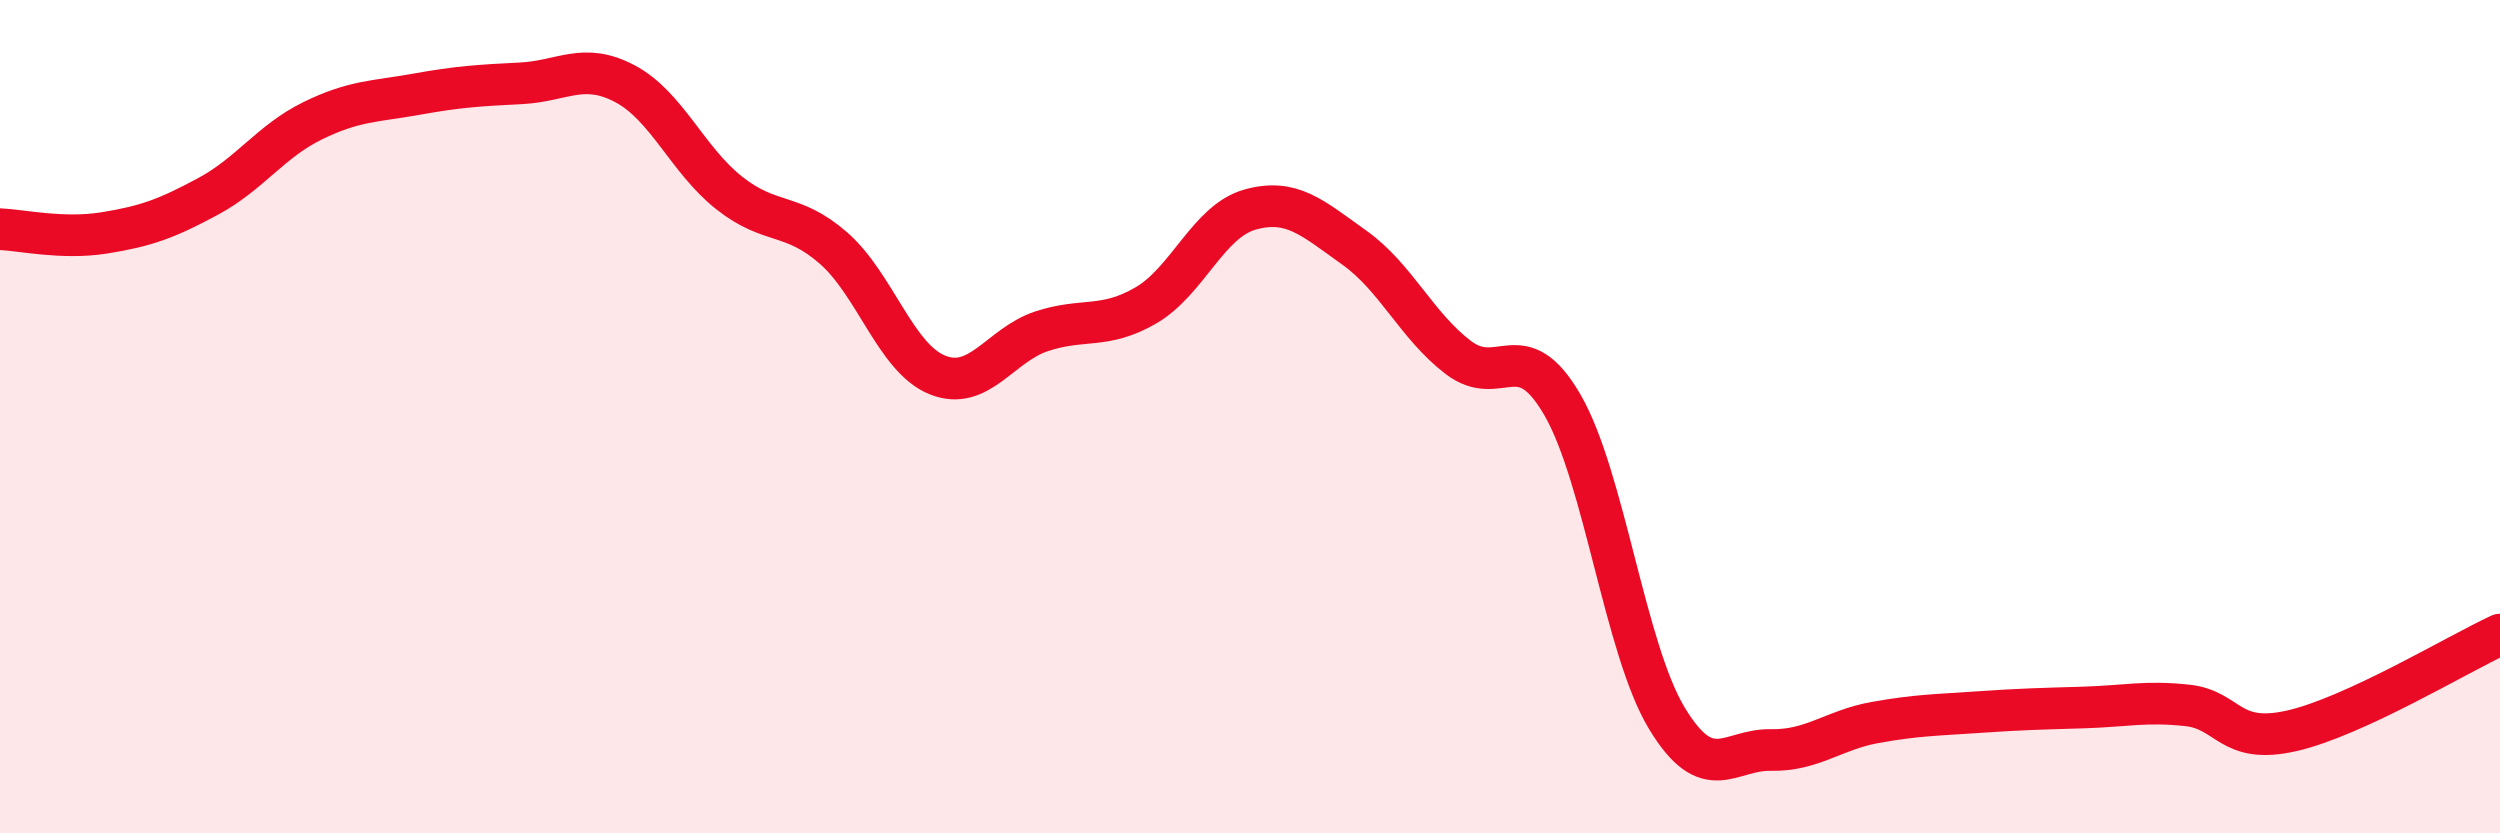 
    <svg width="60" height="20" viewBox="0 0 60 20" xmlns="http://www.w3.org/2000/svg">
      <path
        d="M 0,5.5 C 0.5,5.52 1.5,5.75 2.5,5.59 C 3.5,5.43 4,5.25 5,4.71 C 6,4.17 6.5,3.39 7.5,2.9 C 8.5,2.41 9,2.44 10,2.26 C 11,2.08 11.5,2.05 12.5,2 C 13.5,1.95 14,1.48 15,2.01 C 16,2.54 16.5,3.84 17.5,4.63 C 18.5,5.42 19,5.08 20,5.95 C 21,6.82 21.5,8.6 22.5,9 C 23.5,9.4 24,8.28 25,7.95 C 26,7.62 26.5,7.91 27.5,7.33 C 28.5,6.75 29,5.31 30,5.03 C 31,4.75 31.5,5.23 32.5,5.94 C 33.5,6.65 34,7.82 35,8.58 C 36,9.34 36.5,7.99 37.5,9.72 C 38.5,11.45 39,15.57 40,17.23 C 41,18.89 41.5,17.98 42.5,18 C 43.5,18.02 44,17.52 45,17.34 C 46,17.16 46.5,17.16 47.5,17.09 C 48.5,17.02 49,17.01 50,16.98 C 51,16.95 51.5,16.82 52.5,16.93 C 53.5,17.04 53.5,17.88 55,17.54 C 56.5,17.2 59,15.69 60,15.23L60 20L0 20Z"
        fill="#EB0A25"
        opacity="0.1"
        stroke-linecap="round"
        stroke-linejoin="round"
      />
      <path
        d="M 0,5.5 C 0.5,5.52 1.5,5.75 2.5,5.59 C 3.5,5.43 4,5.25 5,4.71 C 6,4.17 6.5,3.39 7.5,2.9 C 8.5,2.41 9,2.44 10,2.26 C 11,2.08 11.5,2.05 12.5,2 C 13.5,1.95 14,1.48 15,2.01 C 16,2.54 16.5,3.84 17.5,4.63 C 18.5,5.42 19,5.08 20,5.95 C 21,6.82 21.5,8.6 22.5,9 C 23.5,9.4 24,8.28 25,7.95 C 26,7.62 26.5,7.91 27.5,7.33 C 28.5,6.75 29,5.31 30,5.03 C 31,4.75 31.5,5.23 32.5,5.94 C 33.5,6.65 34,7.82 35,8.58 C 36,9.34 36.5,7.99 37.5,9.72 C 38.5,11.45 39,15.57 40,17.23 C 41,18.89 41.5,17.98 42.5,18 C 43.5,18.02 44,17.52 45,17.34 C 46,17.16 46.5,17.16 47.5,17.09 C 48.5,17.02 49,17.01 50,16.98 C 51,16.95 51.5,16.82 52.5,16.93 C 53.5,17.04 53.5,17.88 55,17.54 C 56.5,17.2 59,15.69 60,15.23"
        stroke="#EB0A25"
        stroke-width="1"
        fill="none"
        stroke-linecap="round"
        stroke-linejoin="round"
      />
    </svg>
  